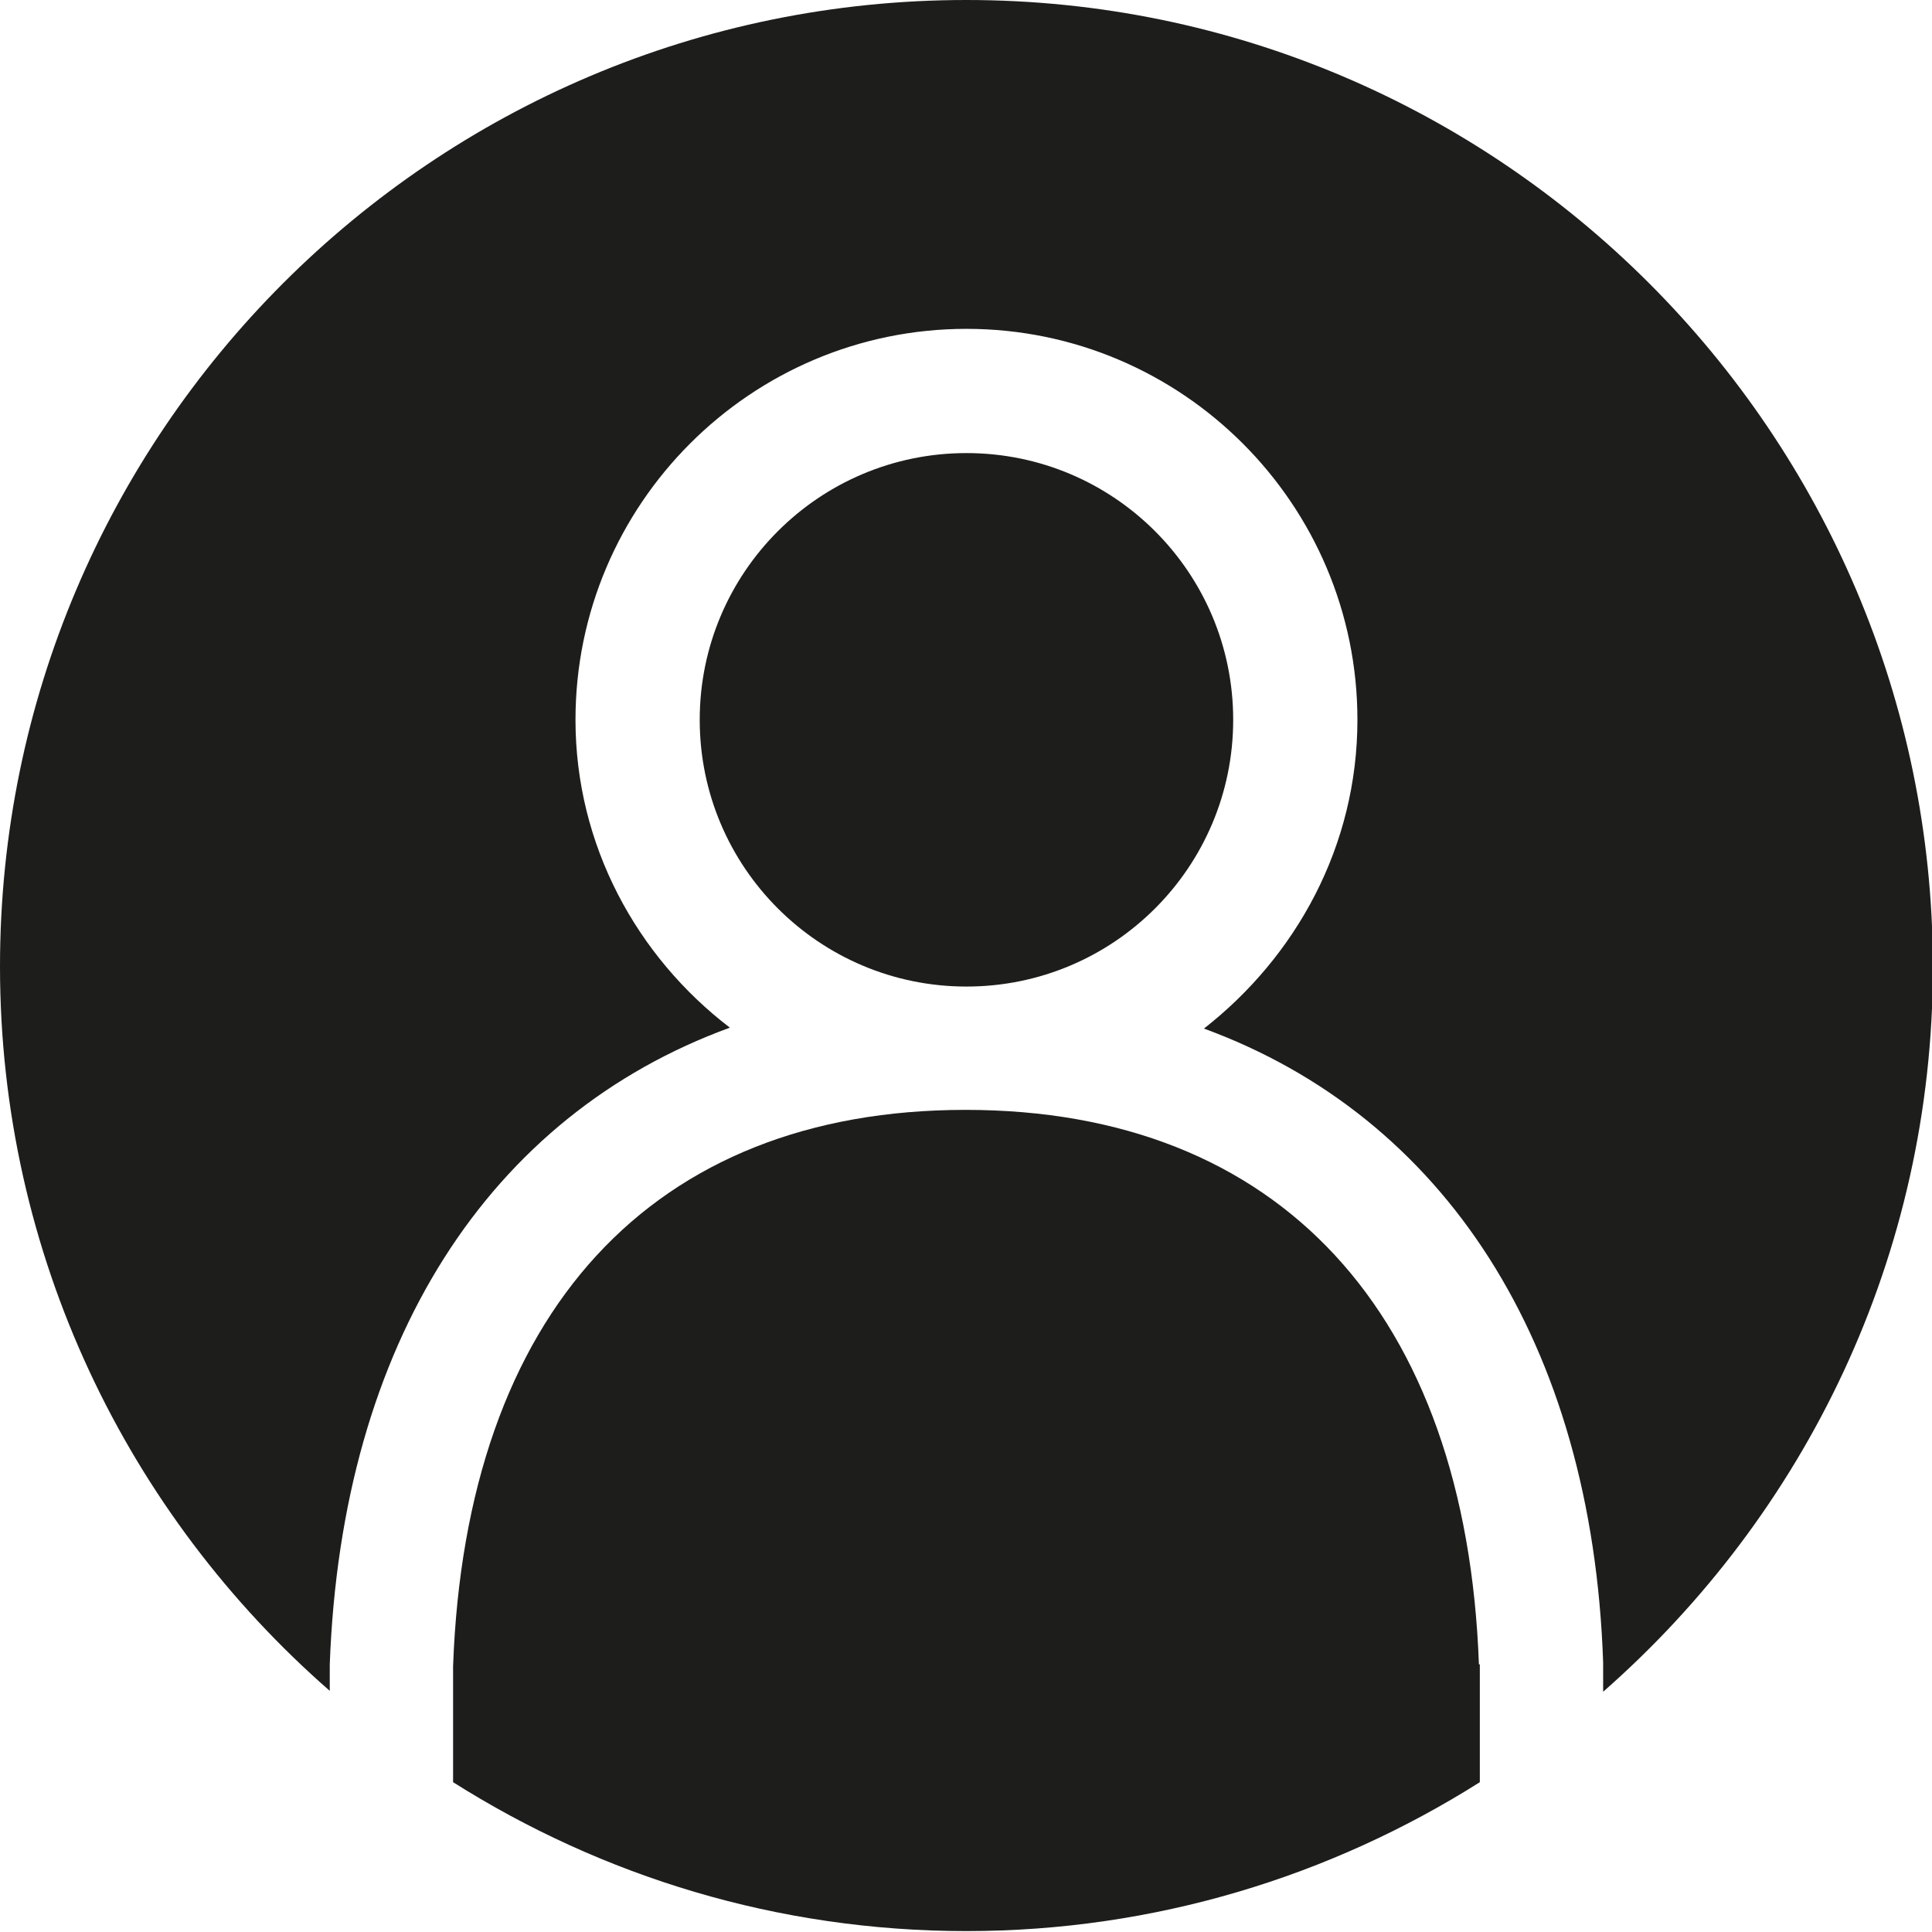 <svg version="1.1" id="_x2014_ÎÓÈ_x5F_1" xmlns="http://www.w3.org/2000/svg" xmlns:xlink="http://www.w3.org/1999/xlink"
	 x="0px" y="0px" viewBox="0 0 211.5 211.5" style="enable-background:new 0 0 211.5 211.5;" xml:space="preserve">
<g>
	<path fill="#1D1D1B" d="M161.9,182.2c-1.4-38.5-21.9-60.7-56.2-60.7S51,143.7,49.6,182.4l0,12.7c16.3,10.3,35.5,16.3,56.2,16.3
		c20.6,0,39.9-6,56.2-16.3V182.2z"/>
	<path fill="#1D1D1B" d="M105.8,0C47.4,0,0,47.4,0,105.8c0,31.6,14,60,36.1,79.3v-2.9c1.3-35.3,17.5-60.1,43.8-69.7
		C69.7,104.7,63,92.5,63,78.8C63,55.2,82.2,36,105.8,36c23.6,0,42.8,19.2,42.8,42.8c0,13.8-6.7,25.9-16.8,33.8
		c26.2,9.6,42.5,34.3,43.7,69.4l0,3.2c22.1-19.4,36.1-47.7,36.1-79.4C211.5,47.4,164.1,0,105.8,0z"/>
	<circle fill="#1D1D1B" cx="105.8" cy="78.8" r="29.2"/>
</g>
</svg>
